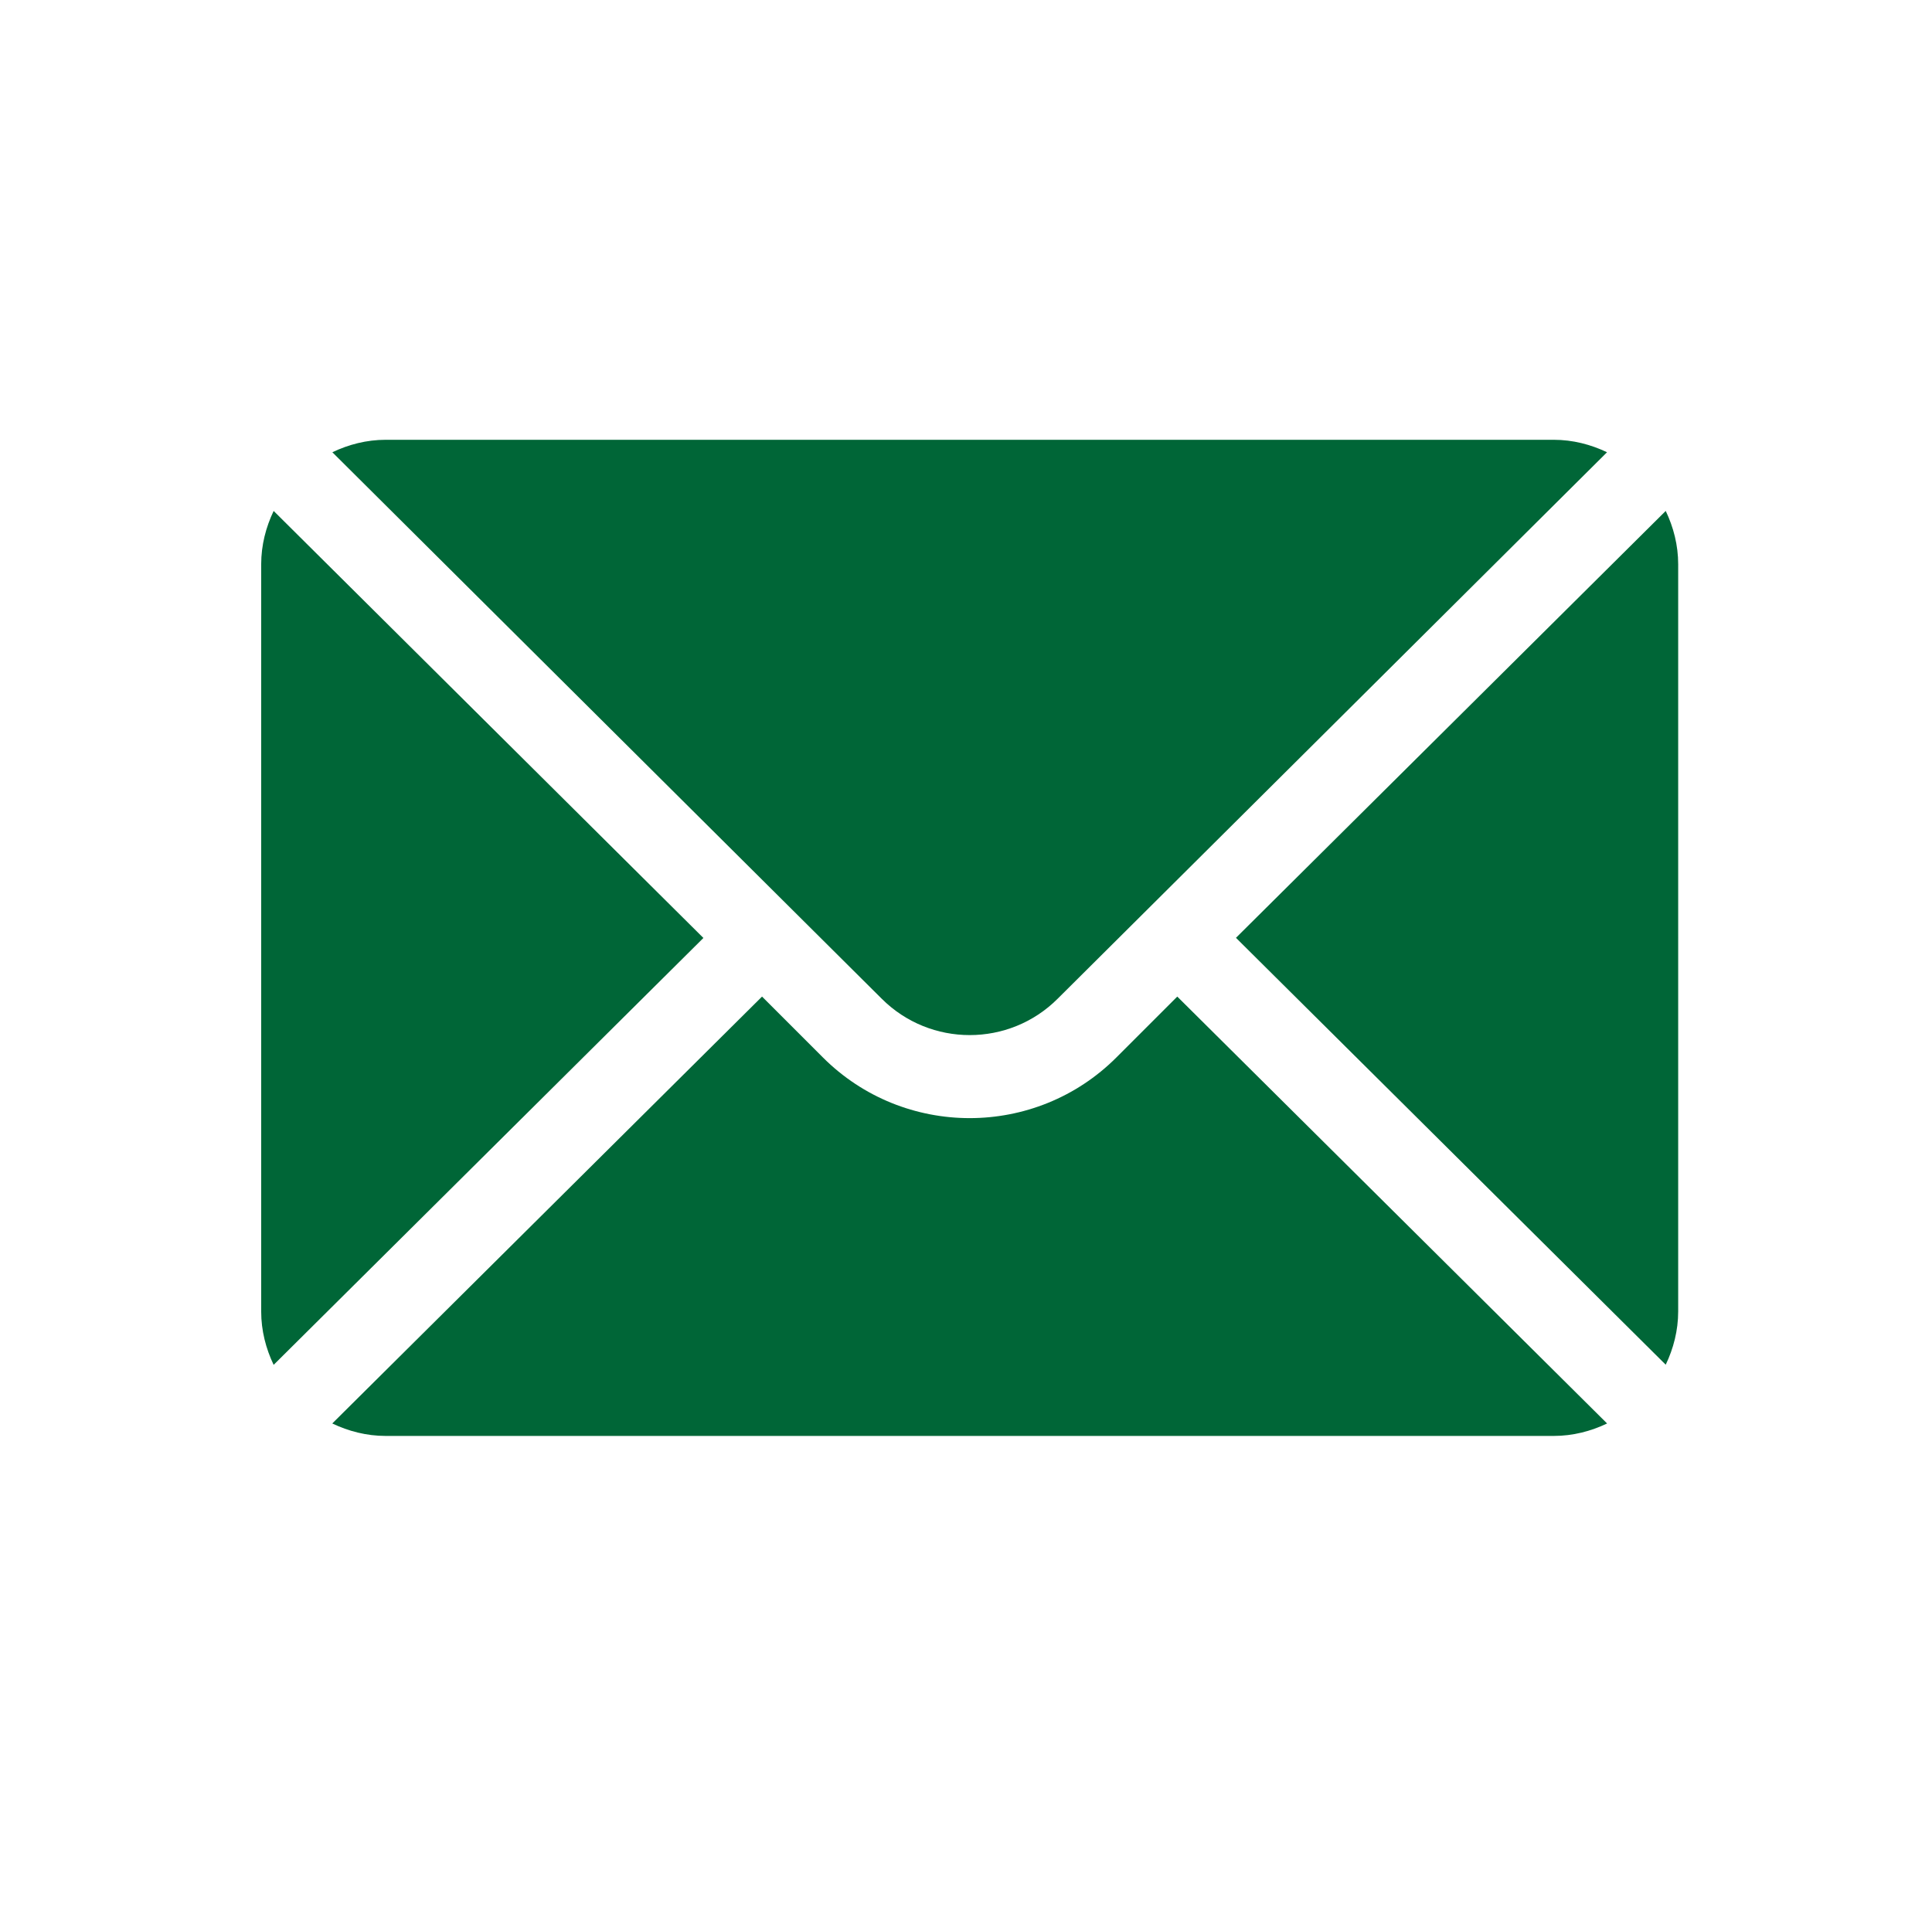 <?xml version="1.0" encoding="utf-8"?>
<!-- Generator: Adobe Illustrator 25.2.1, SVG Export Plug-In . SVG Version: 6.00 Build 0)  -->
<svg version="1.1" id="Capa_1" xmlns="http://www.w3.org/2000/svg" xmlns:xlink="http://www.w3.org/1999/xlink" x="0px" y="0px"
	 viewBox="0 0 262 260" style="enable-background:new 0 0 262 260;" xml:space="preserve">
<style type="text/css">
	.st0{fill:#006637;}
</style>
<g>
	<g>
		<path class="st0" d="M225.89,69.3l-58.28,57.9l58.28,57.9c1.05-2.2,1.69-4.64,1.69-7.24V76.54
			C227.58,73.94,226.94,71.5,225.89,69.3z"/>
	</g>
</g>
<g>
	<g>
		<path class="st0" d="M210.7,59.65H52.31c-2.6,0-5.04,0.64-7.24,1.69l74.49,74.11c6.59,6.59,17.3,6.59,23.88,0l74.49-74.11
			C215.73,60.29,213.29,59.65,210.7,59.65z"/>
	</g>
</g>
<g>
	<g>
		<path class="st0" d="M37.11,69.3c-1.05,2.2-1.69,4.64-1.69,7.24v101.34c0,2.6,0.64,5.04,1.69,7.24l58.28-57.9L37.11,69.3z"/>
	</g>
</g>
<g>
	<g>
		<path class="st0" d="M159.65,135.17l-8.25,8.25c-10.97,10.98-28.83,10.98-39.81,0l-8.25-8.25l-58.28,57.9
			c2.2,1.05,4.64,1.69,7.24,1.69H210.7c2.6,0,5.04-0.64,7.24-1.69L159.65,135.17z"/>
	</g>
</g>
</svg>

